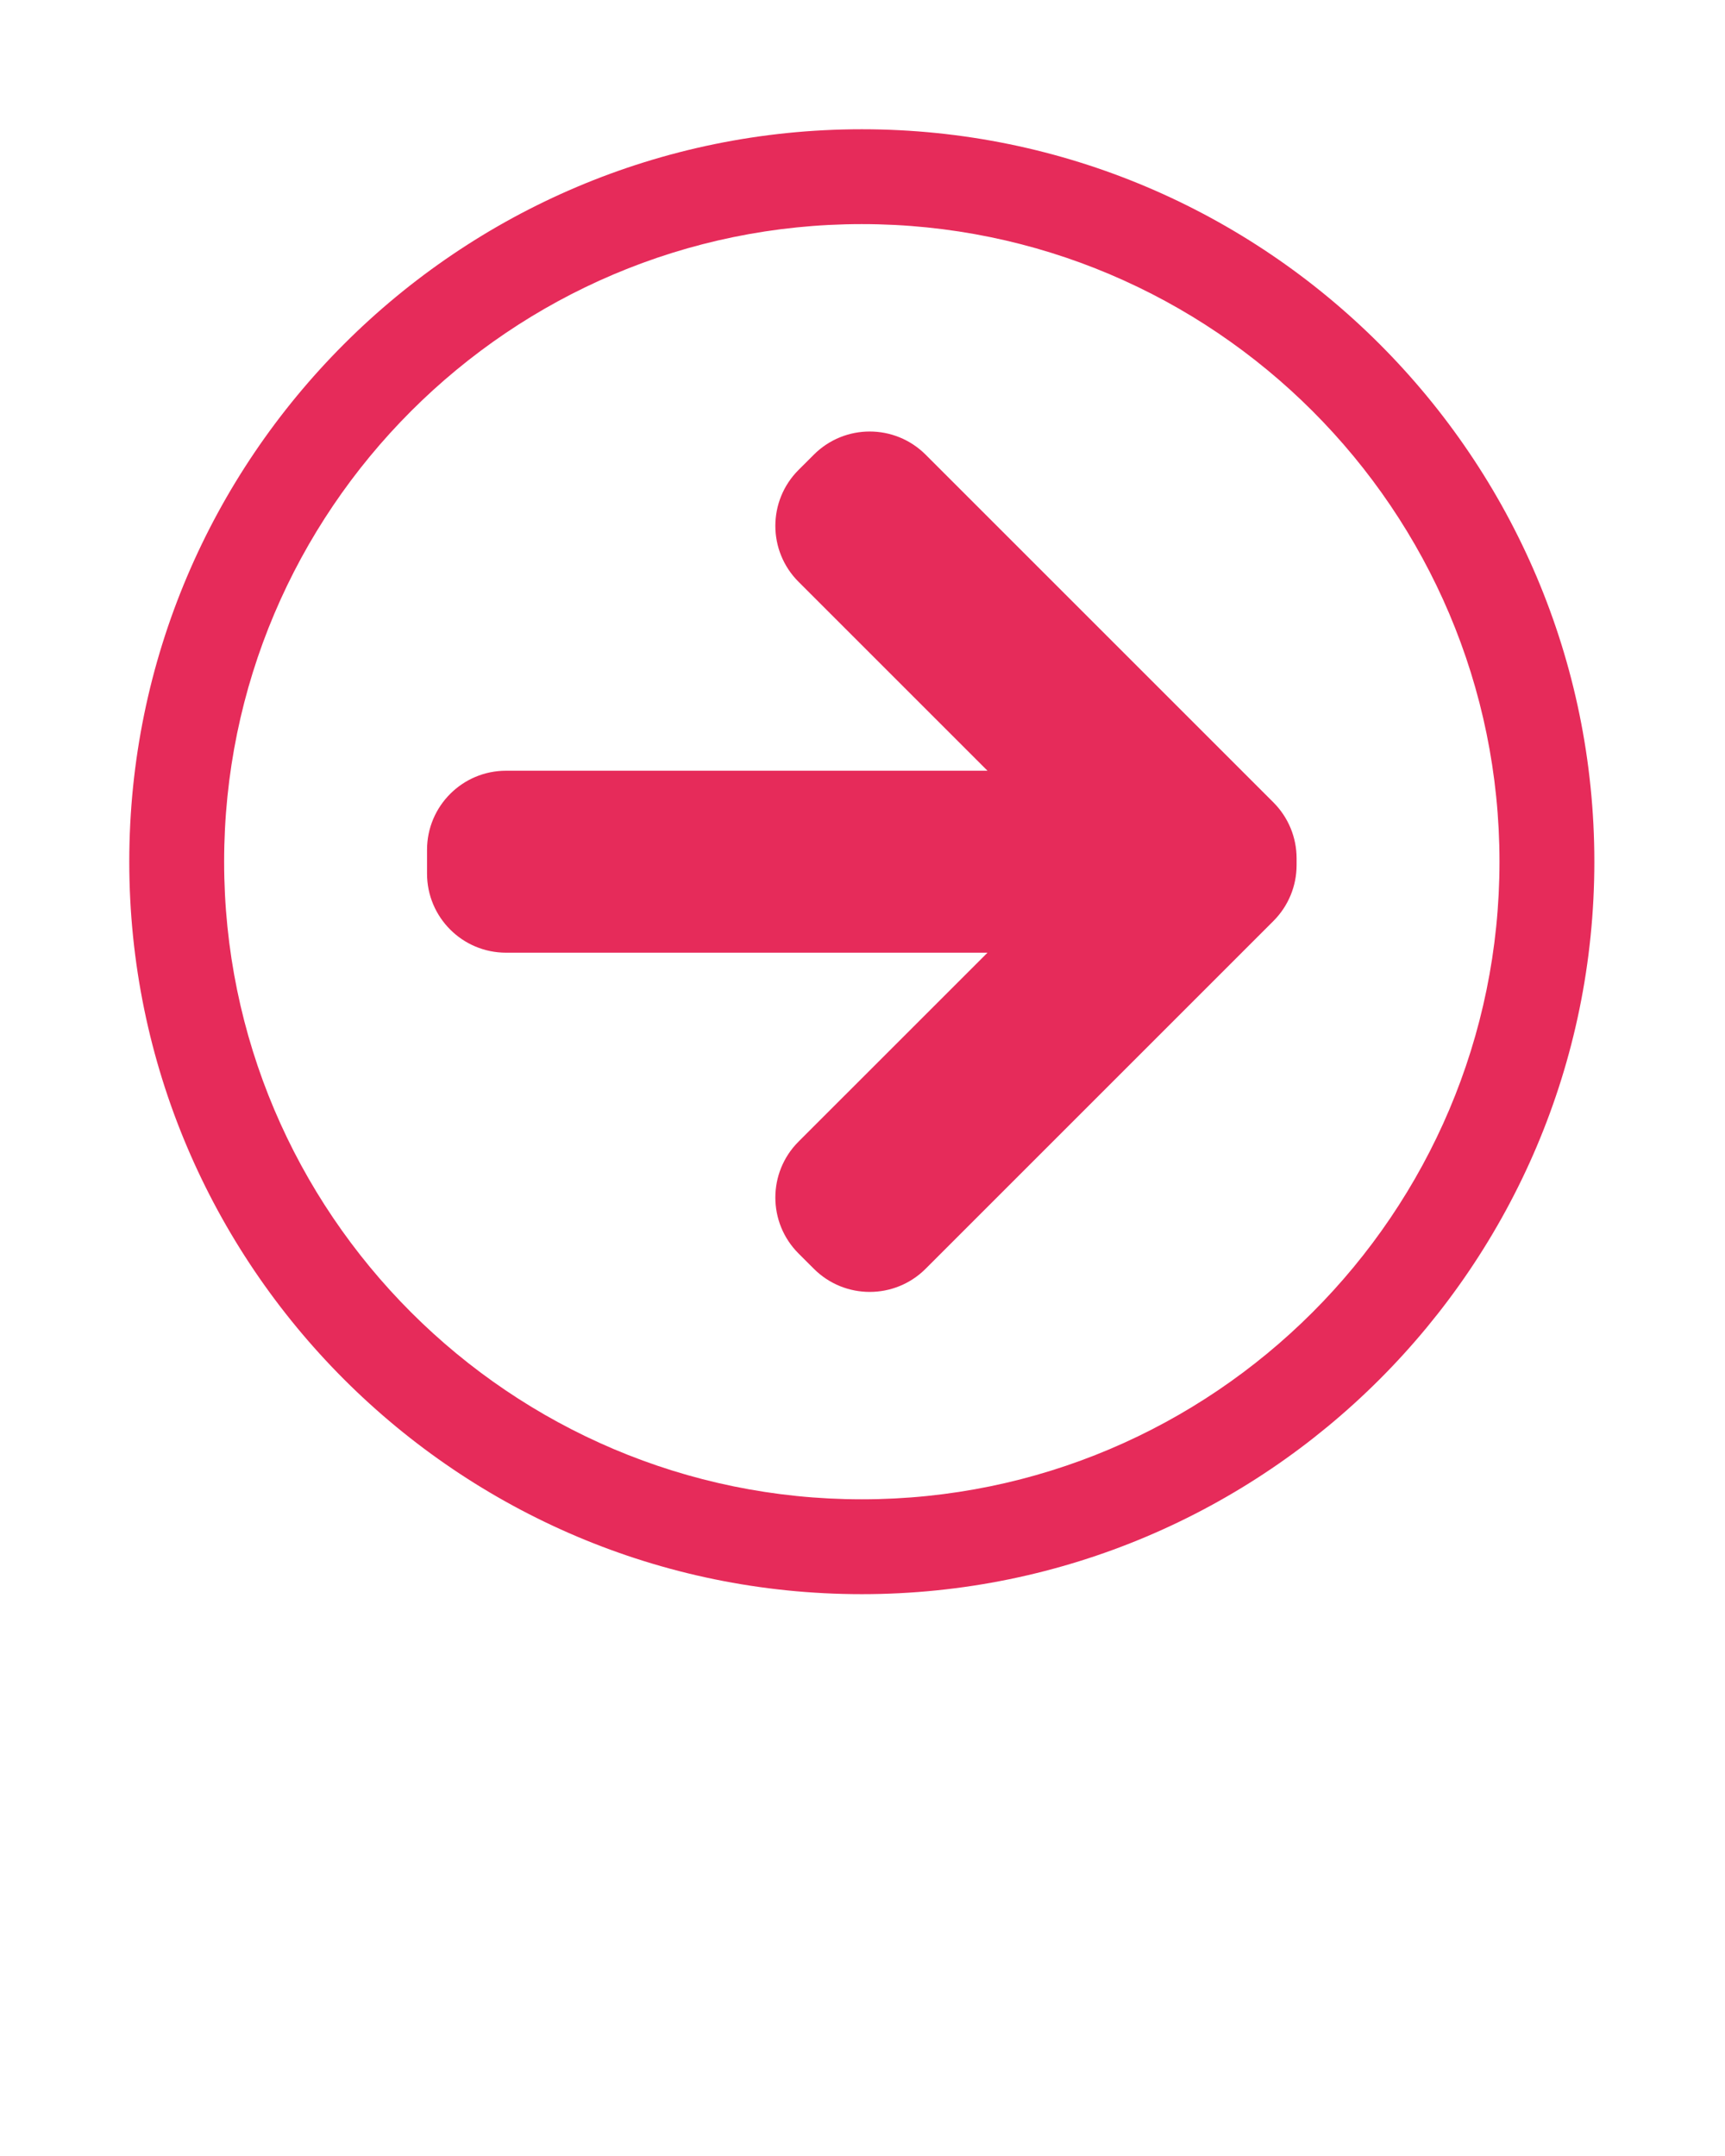 <svg xmlns="http://www.w3.org/2000/svg" xmlns:xlink="http://www.w3.org/1999/xlink" viewBox="0 0 556 695" version="1.1"     xml:space="preserve" style="" x="0px" y="0px" fill-rule="evenodd" clip-rule="evenodd" stroke-linejoin="round"     stroke-miterlimit="1.414"><g><path d="M277.778,513.889c130.191,0 236.111,-105.92 236.111,-236.111c0,-130.192 -105.92,-236.111 -236.111,-236.111c-130.192,0 -236.111,105.919 -236.111,236.111c0,130.191 105.919,236.111 236.111,236.111Zm0,-441.647c113.334,0 205.535,92.207 205.535,205.536c0,113.329 -92.201,205.535 -205.535,205.535c-113.334,0 -205.536,-92.206 -205.536,-205.535c0,-113.329 92.202,-205.536 205.536,-205.536Zm-114.657,234.868l155.162,0c0,0 -37.613,37.618 -60.912,60.907c-9.947,9.952 -9.947,26.086 0,36.038c1.641,1.641 3.302,3.297 4.943,4.938c9.947,9.953 26.081,9.953 36.034,0c30.494,-30.489 91.008,-91.009 112.106,-112.111c4.78,-4.775 7.465,-11.257 7.465,-18.014l0,-2.181c0,-6.752 -2.685,-13.234 -7.465,-18.014c-21.098,-21.098 -81.612,-81.617 -112.106,-112.107c-9.953,-9.952 -26.087,-9.952 -36.034,0c-1.641,1.636 -3.302,3.303 -4.943,4.938c-9.947,9.953 -9.947,26.082 0,36.034c23.299,23.294 60.912,60.912 60.912,60.912l-155.162,0c-14.075,0 -25.48,11.41 -25.48,25.48l0,7.7c0,14.075 11.405,25.48 25.48,25.48Z" fill="#E62B5A"/></g></svg>